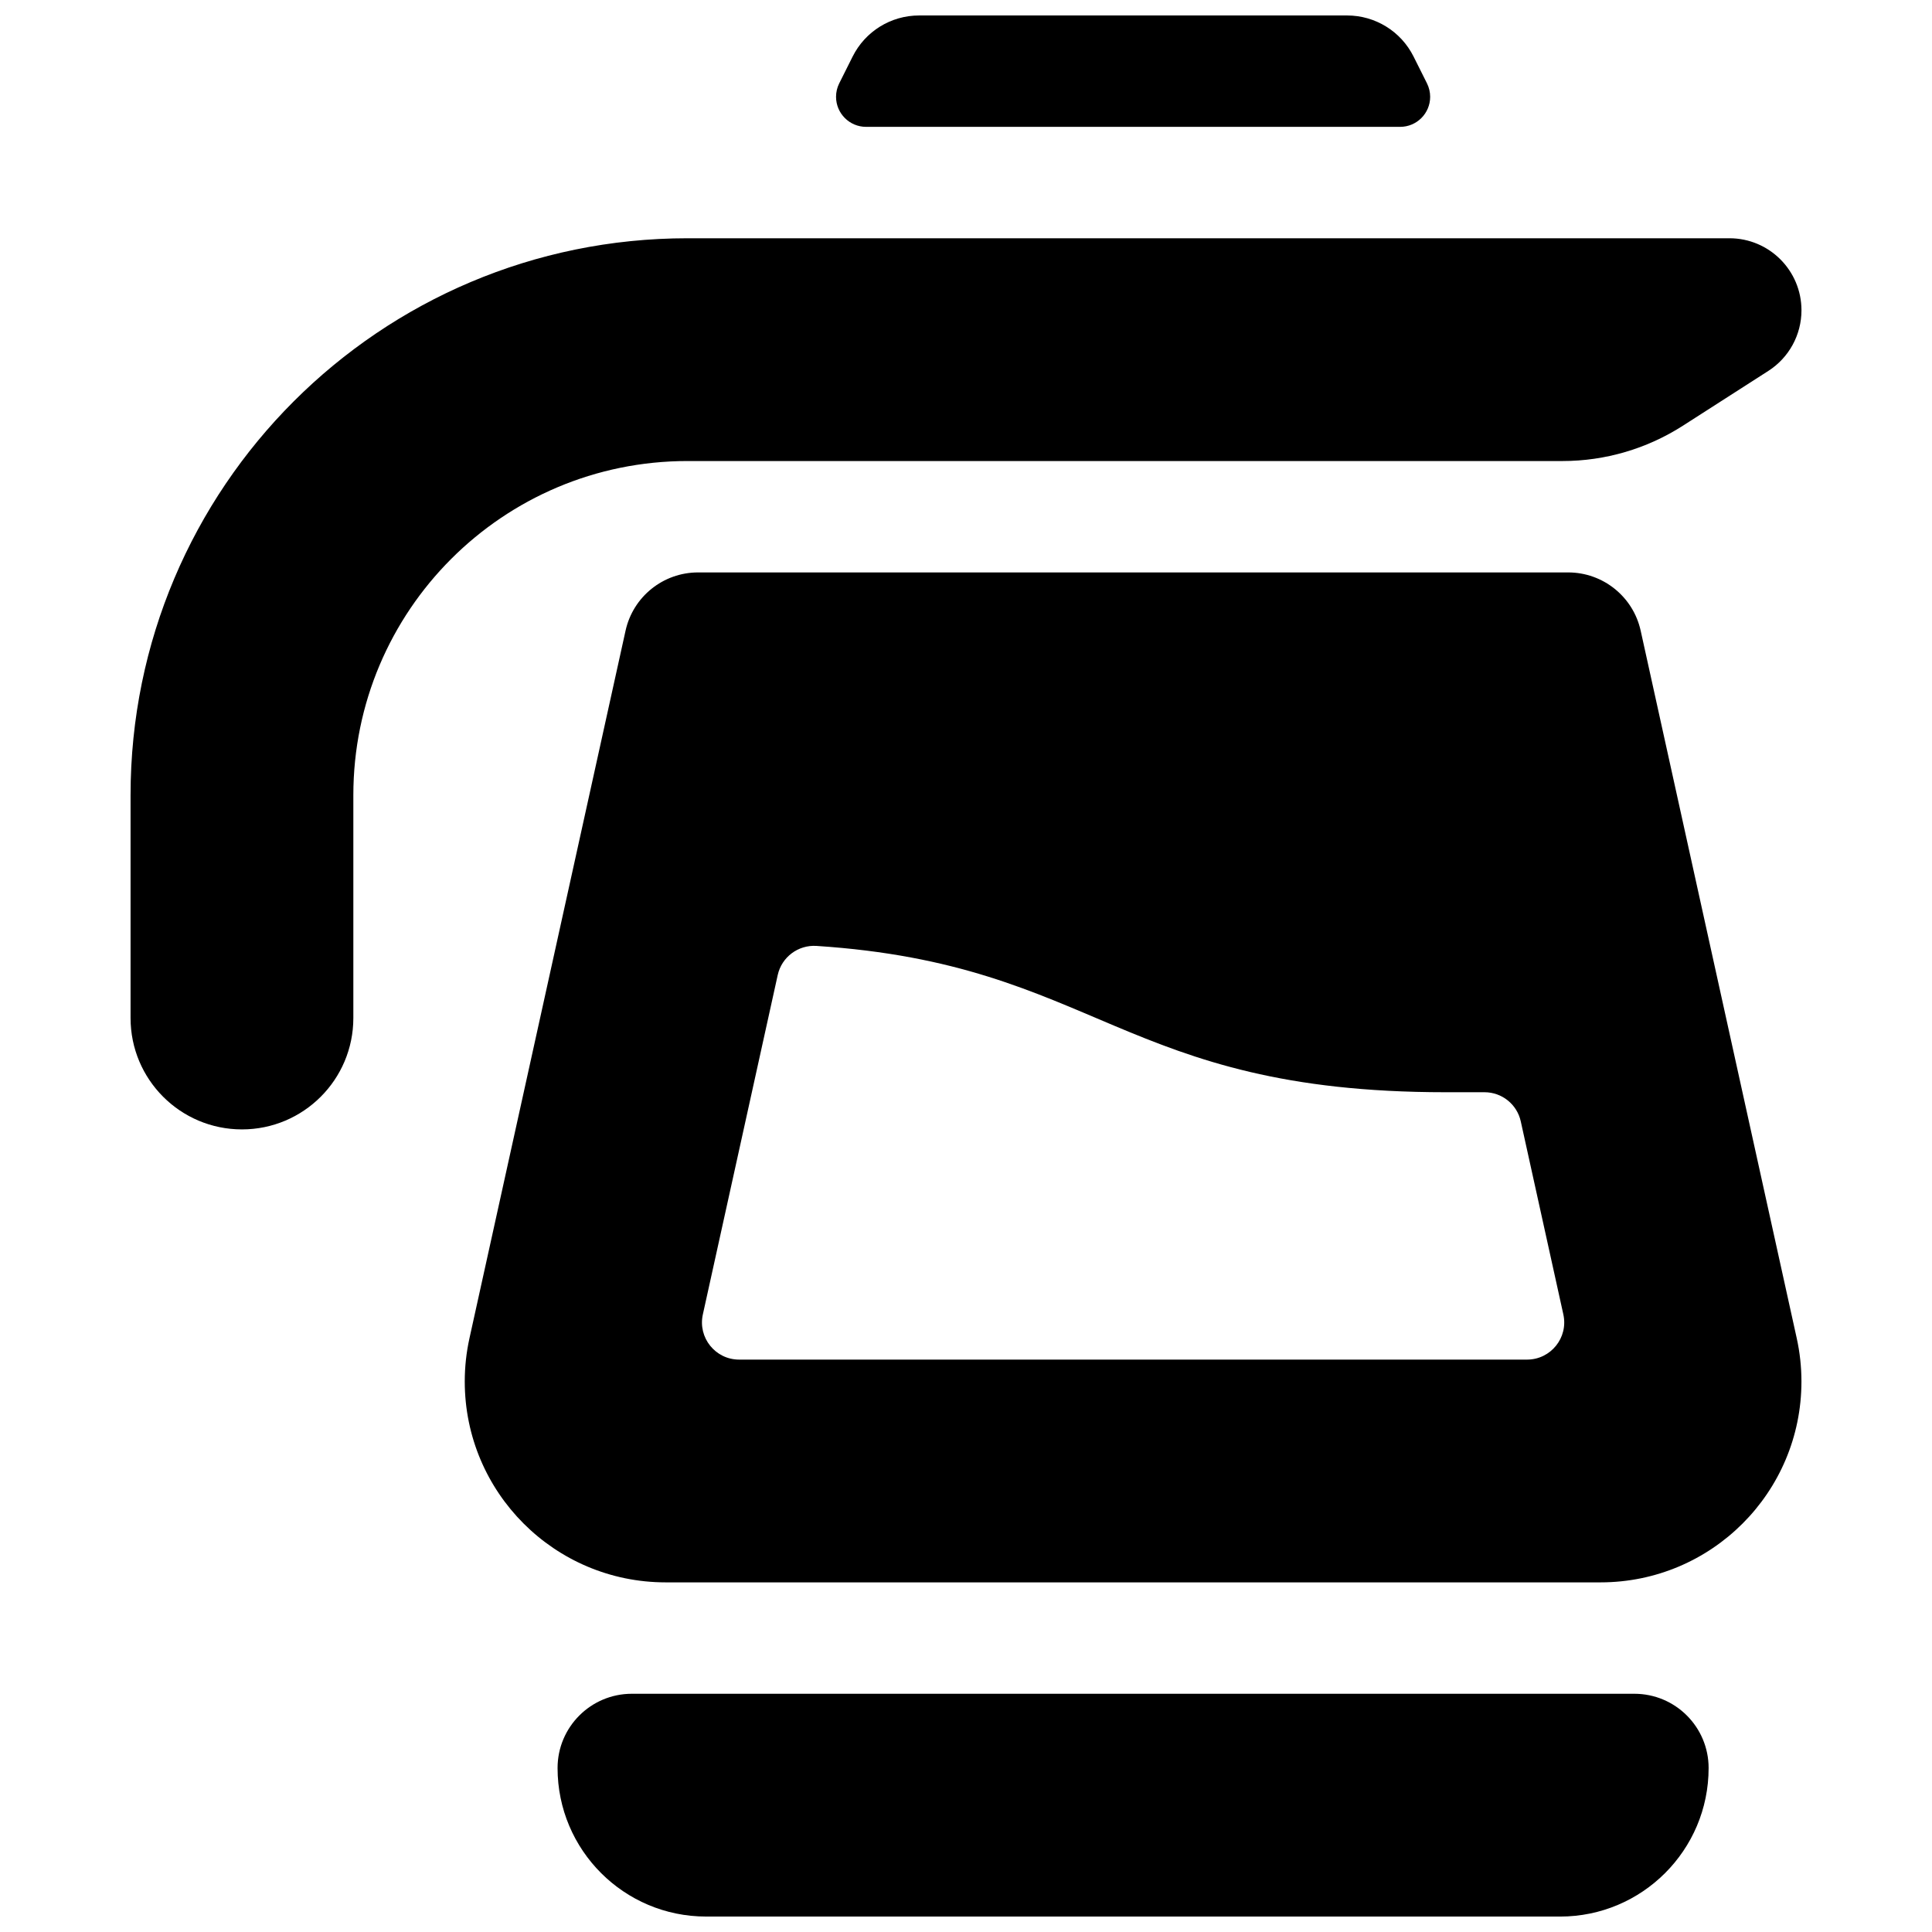 <?xml version="1.0" encoding="UTF-8"?>
<!-- Uploaded to: ICON Repo, www.iconrepo.com, Generator: ICON Repo Mixer Tools -->
<svg width="800px" height="800px" version="1.1" viewBox="144 144 512 512" xmlns="http://www.w3.org/2000/svg">
 <defs>
  <clipPath id="a">
   <path d="m178 148.09h444v503.81h-444z"/>
  </clipPath>
 </defs>
 <g clip-path="url(#a)">
  <path d="m596.8 612.55c0 21.738-17.625 39.359-39.359 39.359l-226.32-0.004c-21.738 0-39.359-17.625-39.359-39.359 0-10.867 8.812-19.68 19.68-19.68h265.68c10.871 0 19.68 8.809 19.68 19.684zm23.352-113.91c0.832 3.769 1.25 7.613 1.25 11.465 0 29.402-23.836 53.238-53.238 53.238h-247.76c-29.402 0-53.238-23.836-53.238-53.238 0-3.859 0.418-7.703 1.25-11.465l41.363-187.5c1.988-9.02 9.98-15.441 19.219-15.441h230.58c9.234 0 17.23 6.422 19.219 15.441zm-61.848-6.301-11.285-51.168c-0.992-4.508-4.992-7.719-9.609-7.719h-10.305c-86.004 0-92.195-33.906-166.73-38.773-4.852-0.316-9.219 2.953-10.27 7.703l-19.844 89.965c-1.355 6.141 3.32 11.961 9.609 11.961h208.82c6.293-0.008 10.969-5.824 9.613-11.969zm-0.227-226.16c11.301 0 22.363-3.246 31.883-9.344l22.668-14.539c5.473-3.512 8.781-9.562 8.781-16.066 0-10.539-8.543-19.09-19.09-19.09h-276.12c-81.516 0-147.6 66.086-147.6 147.6v59.043c0 16.305 13.215 29.52 29.52 29.52 16.305 0 29.52-13.215 29.52-29.52v-59.047c0-48.91 39.648-88.559 88.559-88.559zm-184.55-88.562h141.52c4.398 0 7.961-3.562 7.961-7.961 0-1.234-0.289-2.453-0.84-3.562l-3.562-7.117c-3.332-6.668-10.148-10.879-17.602-10.879h-113.44c-7.457 0-14.27 4.211-17.602 10.879l-3.562 7.117c-0.555 1.102-0.84 2.324-0.84 3.562 0.004 4.398 3.57 7.961 7.965 7.961z"/>
 </g>
</svg>